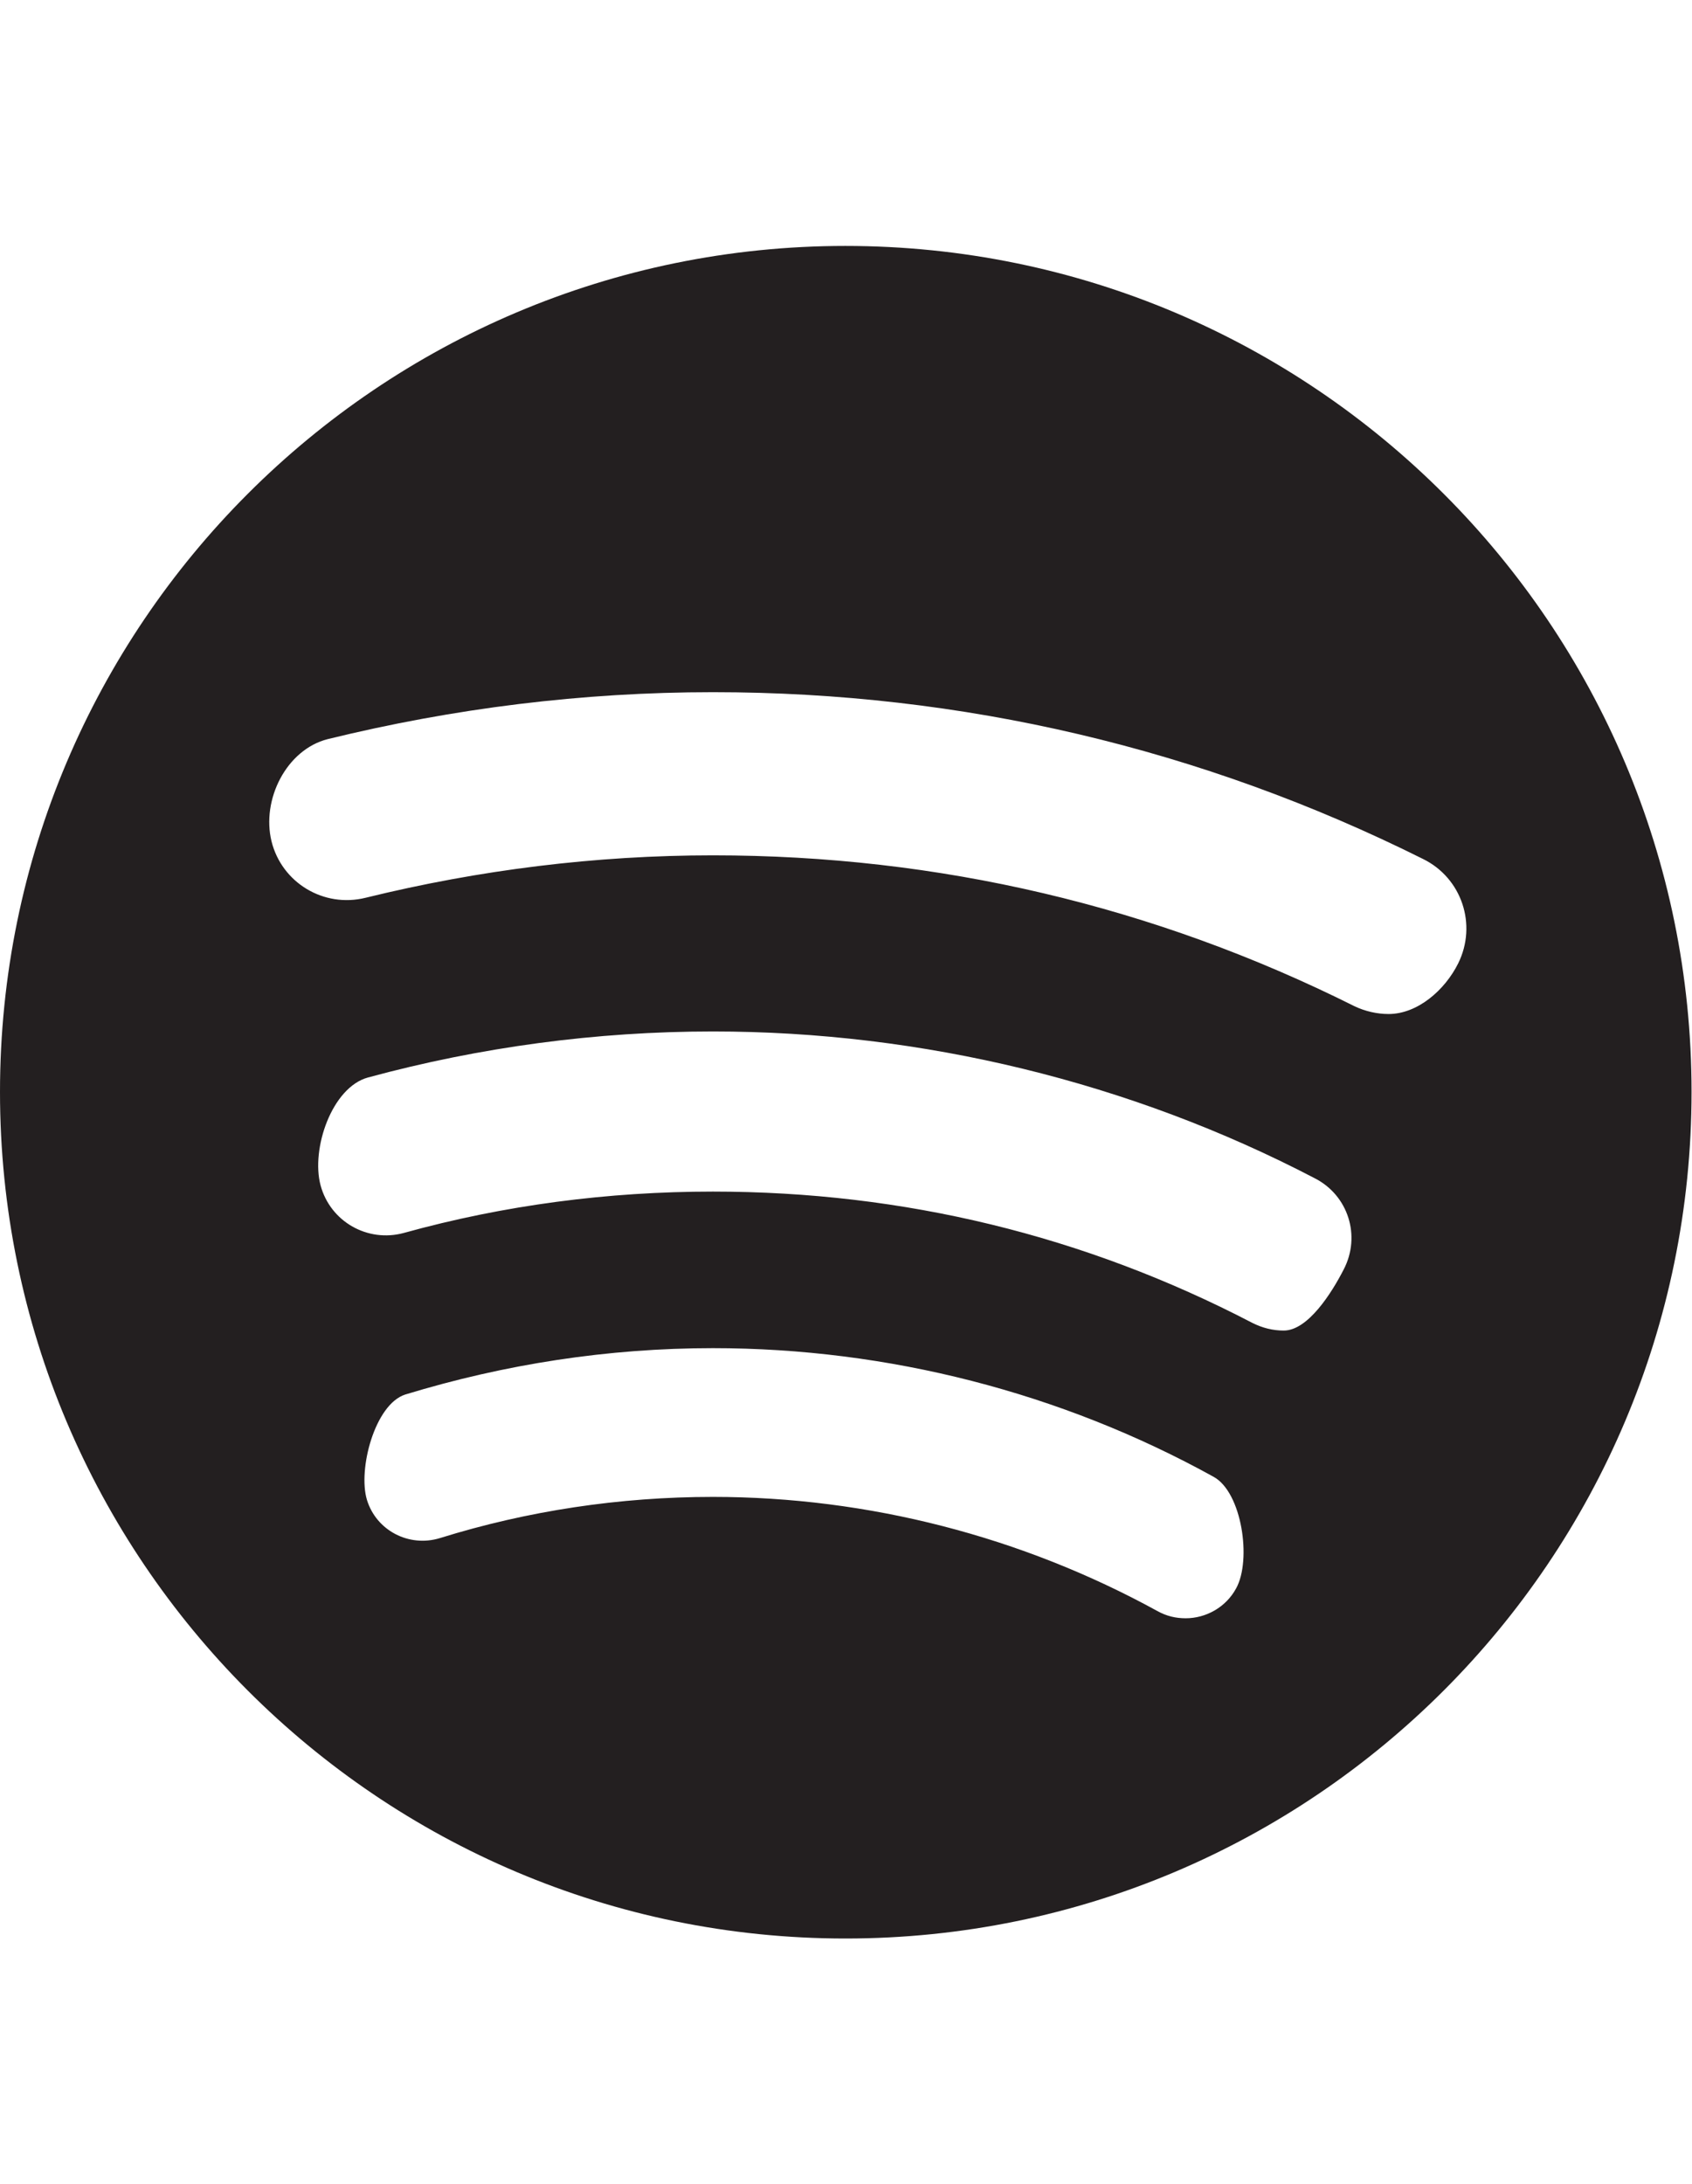 <?xml version="1.0" encoding="UTF-8" standalone="no"?>
<!-- Created with Inkscape (http://www.inkscape.org/) -->

<svg
   version="1.1"
   id="svg2"
   width="100" height="129" 
   viewBox="0 0 227.547 227.547"
   sodipodi:docname="spotify-seeklogo.eps"
   xmlns:inkscape="http://www.inkscape.org/namespaces/inkscape"
   xmlns:sodipodi="http://sodipodi.sourceforge.net/DTD/sodipodi-0.dtd"
   xmlns="http://www.w3.org/2000/svg"
   xmlns:svg="http://www.w3.org/2000/svg">
  <defs
     id="defs6" />
  <sodipodi:namedview
     id="namedview4"
     pagecolor="#ffffff"
     bordercolor="#000000"
     borderopacity="0.25"
     inkscape:showpageshadow="2"
     inkscape:pageopacity="0.0"
     inkscape:pagecheckerboard="0"
     inkscape:deskcolor="#d1d1d1" />
  <g
     id="g8"
     inkscape:groupmode="layer"
     inkscape:label="ink_ext_XXXXXX"
     transform="matrix(1.333,0,0,-1.333,0,227.547)">
    <g
       id="g10"
       transform="scale(0.1)">
      <path
         d="m 1400.89,932.141 c -11.47,0 -23.46,2.672 -34.4,7.871 -202.1,101.048 -419.677,152.118 -647.248,152.118 -118.254,0 -235.972,-14.67 -350.488,-42.8 -42.262,-10.4 -84.395,15.2 -94.789,56.8 -10.399,42.25 15.066,92.65 56.66,103.18 127.184,31.19 257.297,47.33 388.617,47.33 251.438,0 493.138,-56.8 716.578,-168.25 38.92,-19.2 54.66,-66.13 35.32,-105.183 -13.46,-27.066 -41.06,-51.066 -70.25,-51.066 z m -45.33,-257.7 c -12,-23.461 -35.99,-61.461 -60.4,-61.461 -10.93,0 -21.32,2.54 -31.72,7.739 -169.32,88.121 -352.092,132.383 -544.198,132.383 -105.722,0 -210.508,-13.602 -311.961,-41.735 -36.527,-9.867 -73.996,11.473 -83.859,47.996 -9.863,36.934 11.469,98.926 47.859,108.789 113.055,30.664 230.242,46.399 347.961,46.399 210.906,0 421.278,-51.067 607.128,-147.985 33.85,-17.203 46.92,-58.261 29.19,-92.125 z M 1247.17,353.148 c -10.4,-19.328 -30.66,-30.257 -50.93,-30.257 -9.99,0 -19.33,2.129 -28.66,7.328 -136.51,74.929 -291.693,115.051 -448.338,115.051 -93.855,0 -187.047,-14 -275.566,-41.59 -31.196,-9.469 -63.992,7.73 -73.457,38.531 -9.332,30.66 7.867,96.25 38.527,106.25 100.52,30.66 204.774,46.789 310.496,46.789 176.512,0 351.428,-44.789 505.138,-129.719 28.53,-15.59 38.53,-83.711 22.79,-112.383 z M 852.957,1706.58 C 382.215,1706.58 0,1324.36 0,853.625 0,382.211 382.215,0 852.957,0 c 471.403,0 853.623,382.211 853.623,853.625 0,470.735 -382.22,852.955 -853.623,852.955 v 0"
         style="fill:#231f20;fill-opacity:1;fill-rule:nonzero;stroke:none"
         id="path12" />
    </g>
  </g>
</svg>
